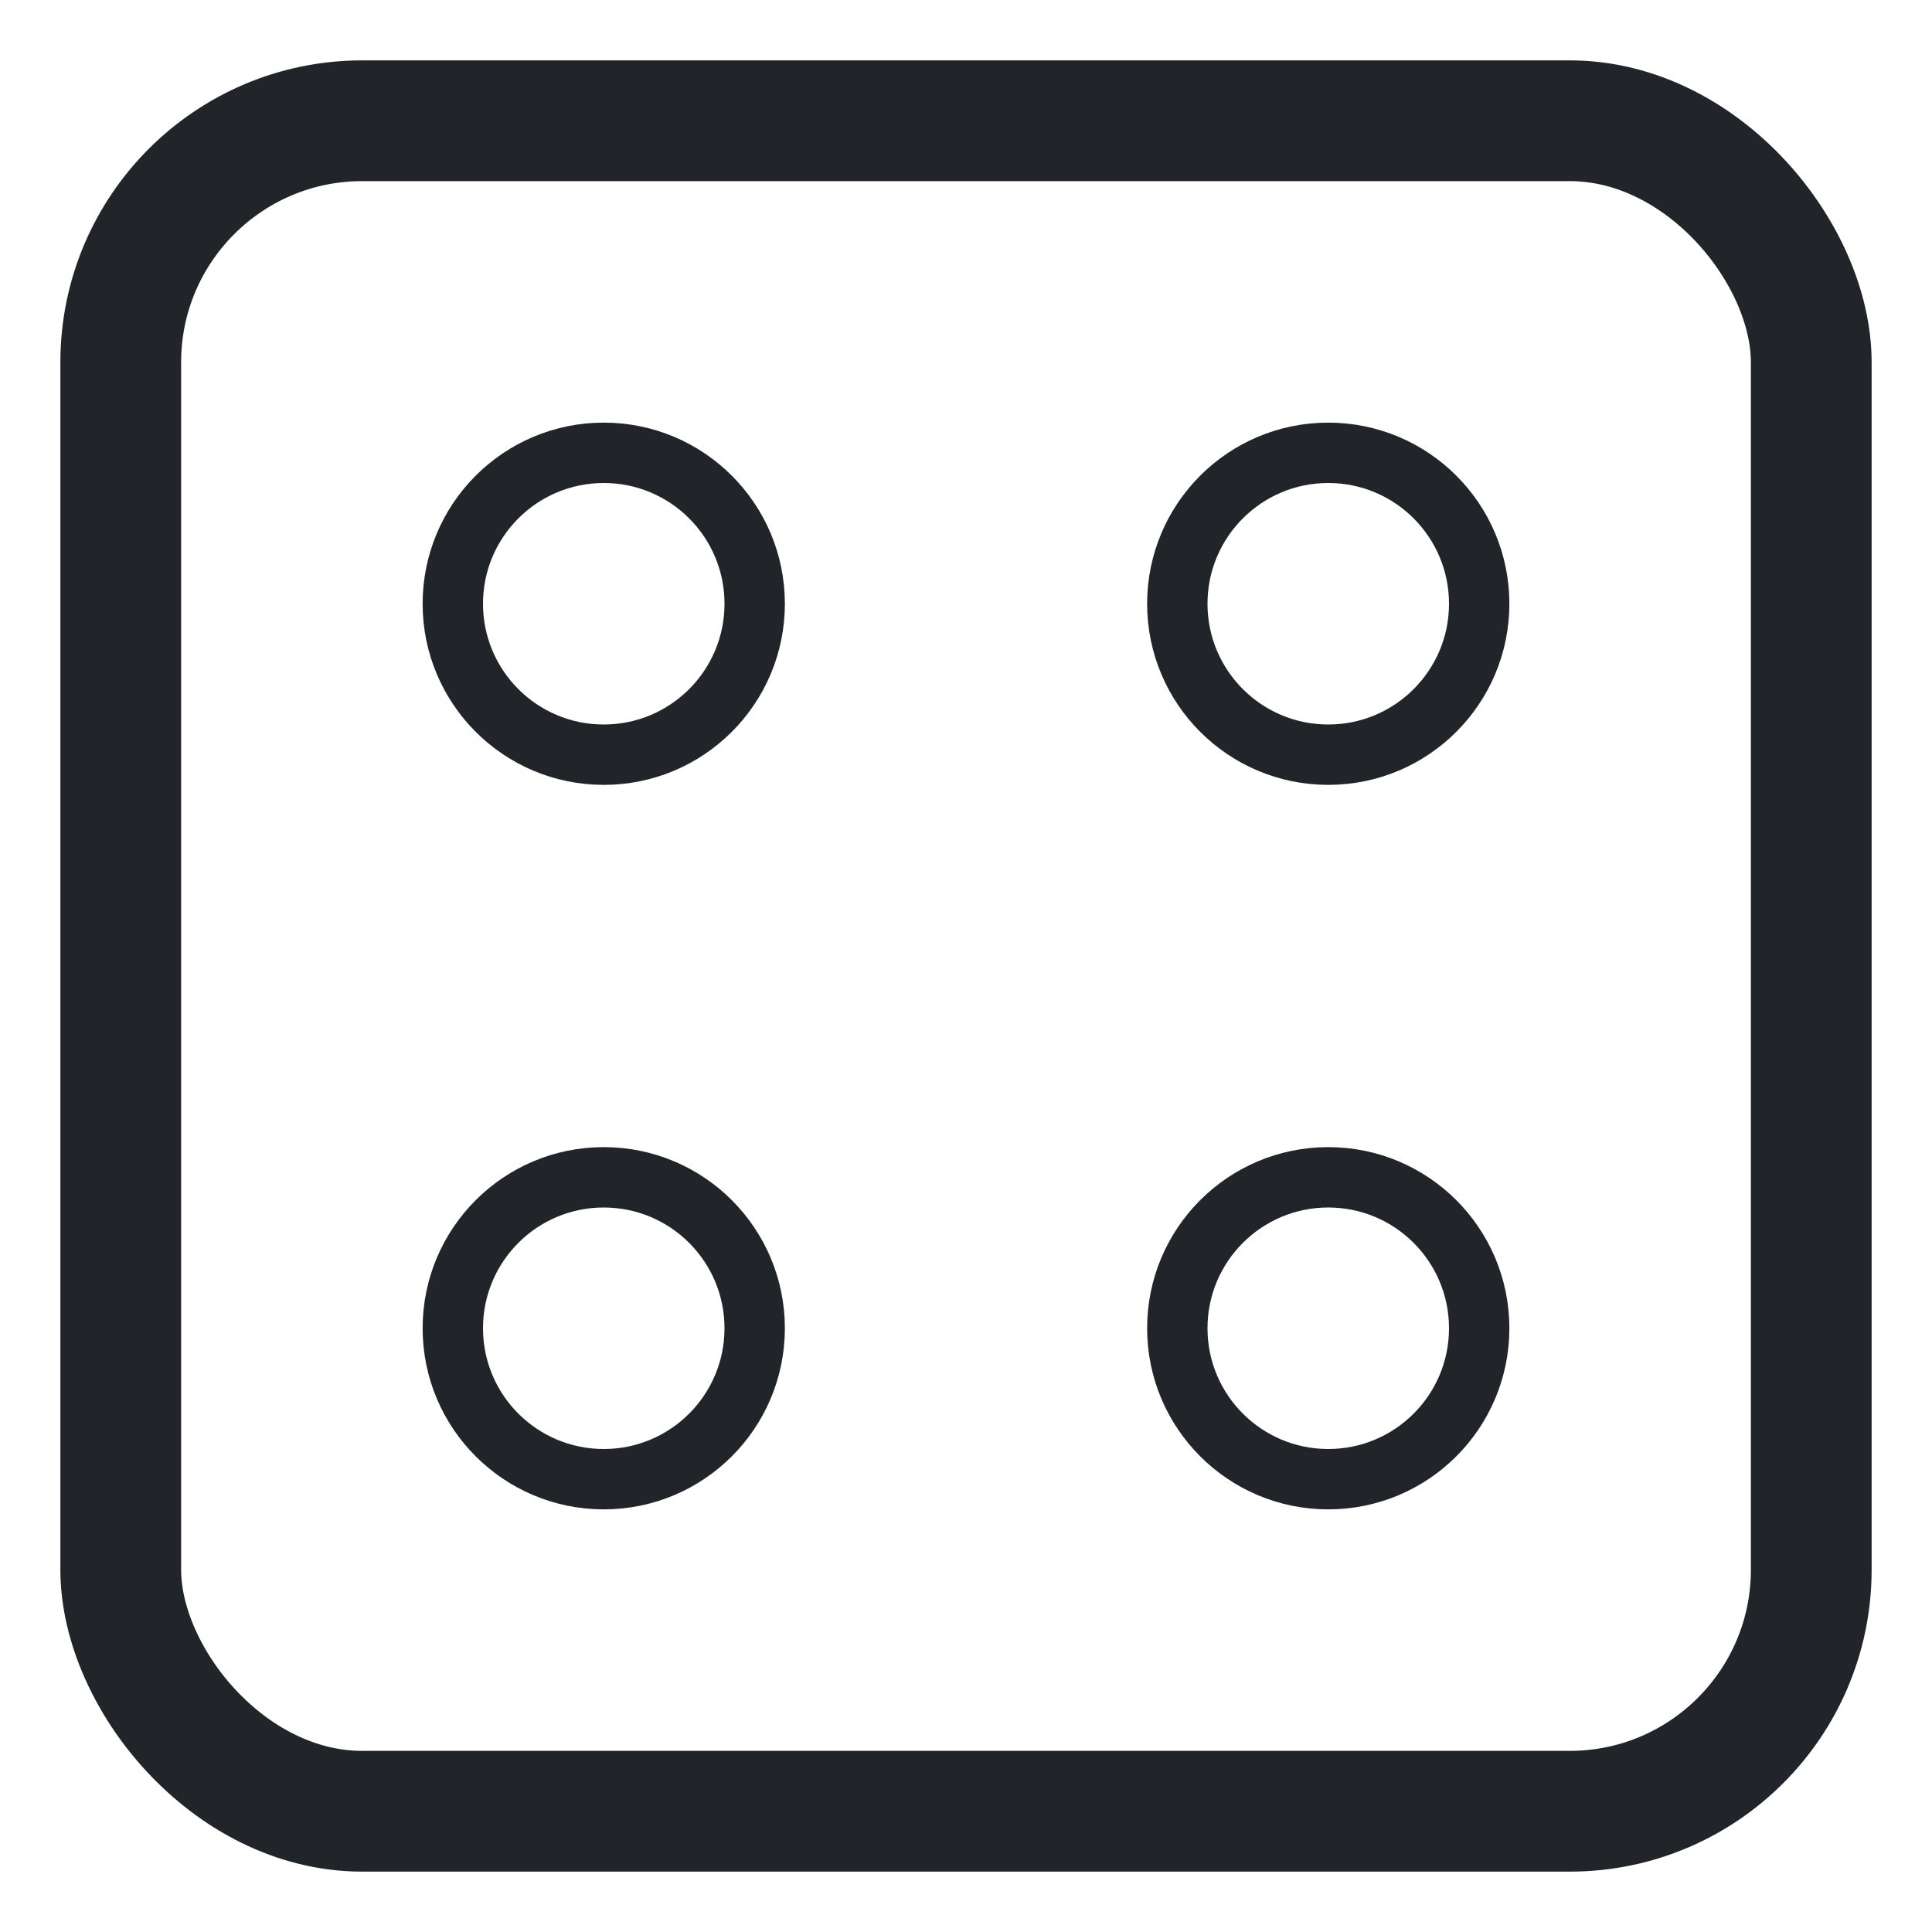 <svg xmlns="http://www.w3.org/2000/svg" width="64" height="64" viewBox="0 0 64 64" fill="none">
  <rect x="4" y="4" width="56" height="56" rx="8" stroke="#212529" stroke-width="4" fill="none"/>
  <circle cx="20" cy="20" r="5" stroke="#212529" stroke-width="2" fill="none"/>
  <circle cx="44" cy="20" r="5" stroke="#212529" stroke-width="2" fill="none"/>
  <circle cx="20" cy="44" r="5" stroke="#212529" stroke-width="2" fill="none"/>
  <circle cx="44" cy="44" r="5" stroke="#212529" stroke-width="2" fill="none"/>
</svg>

